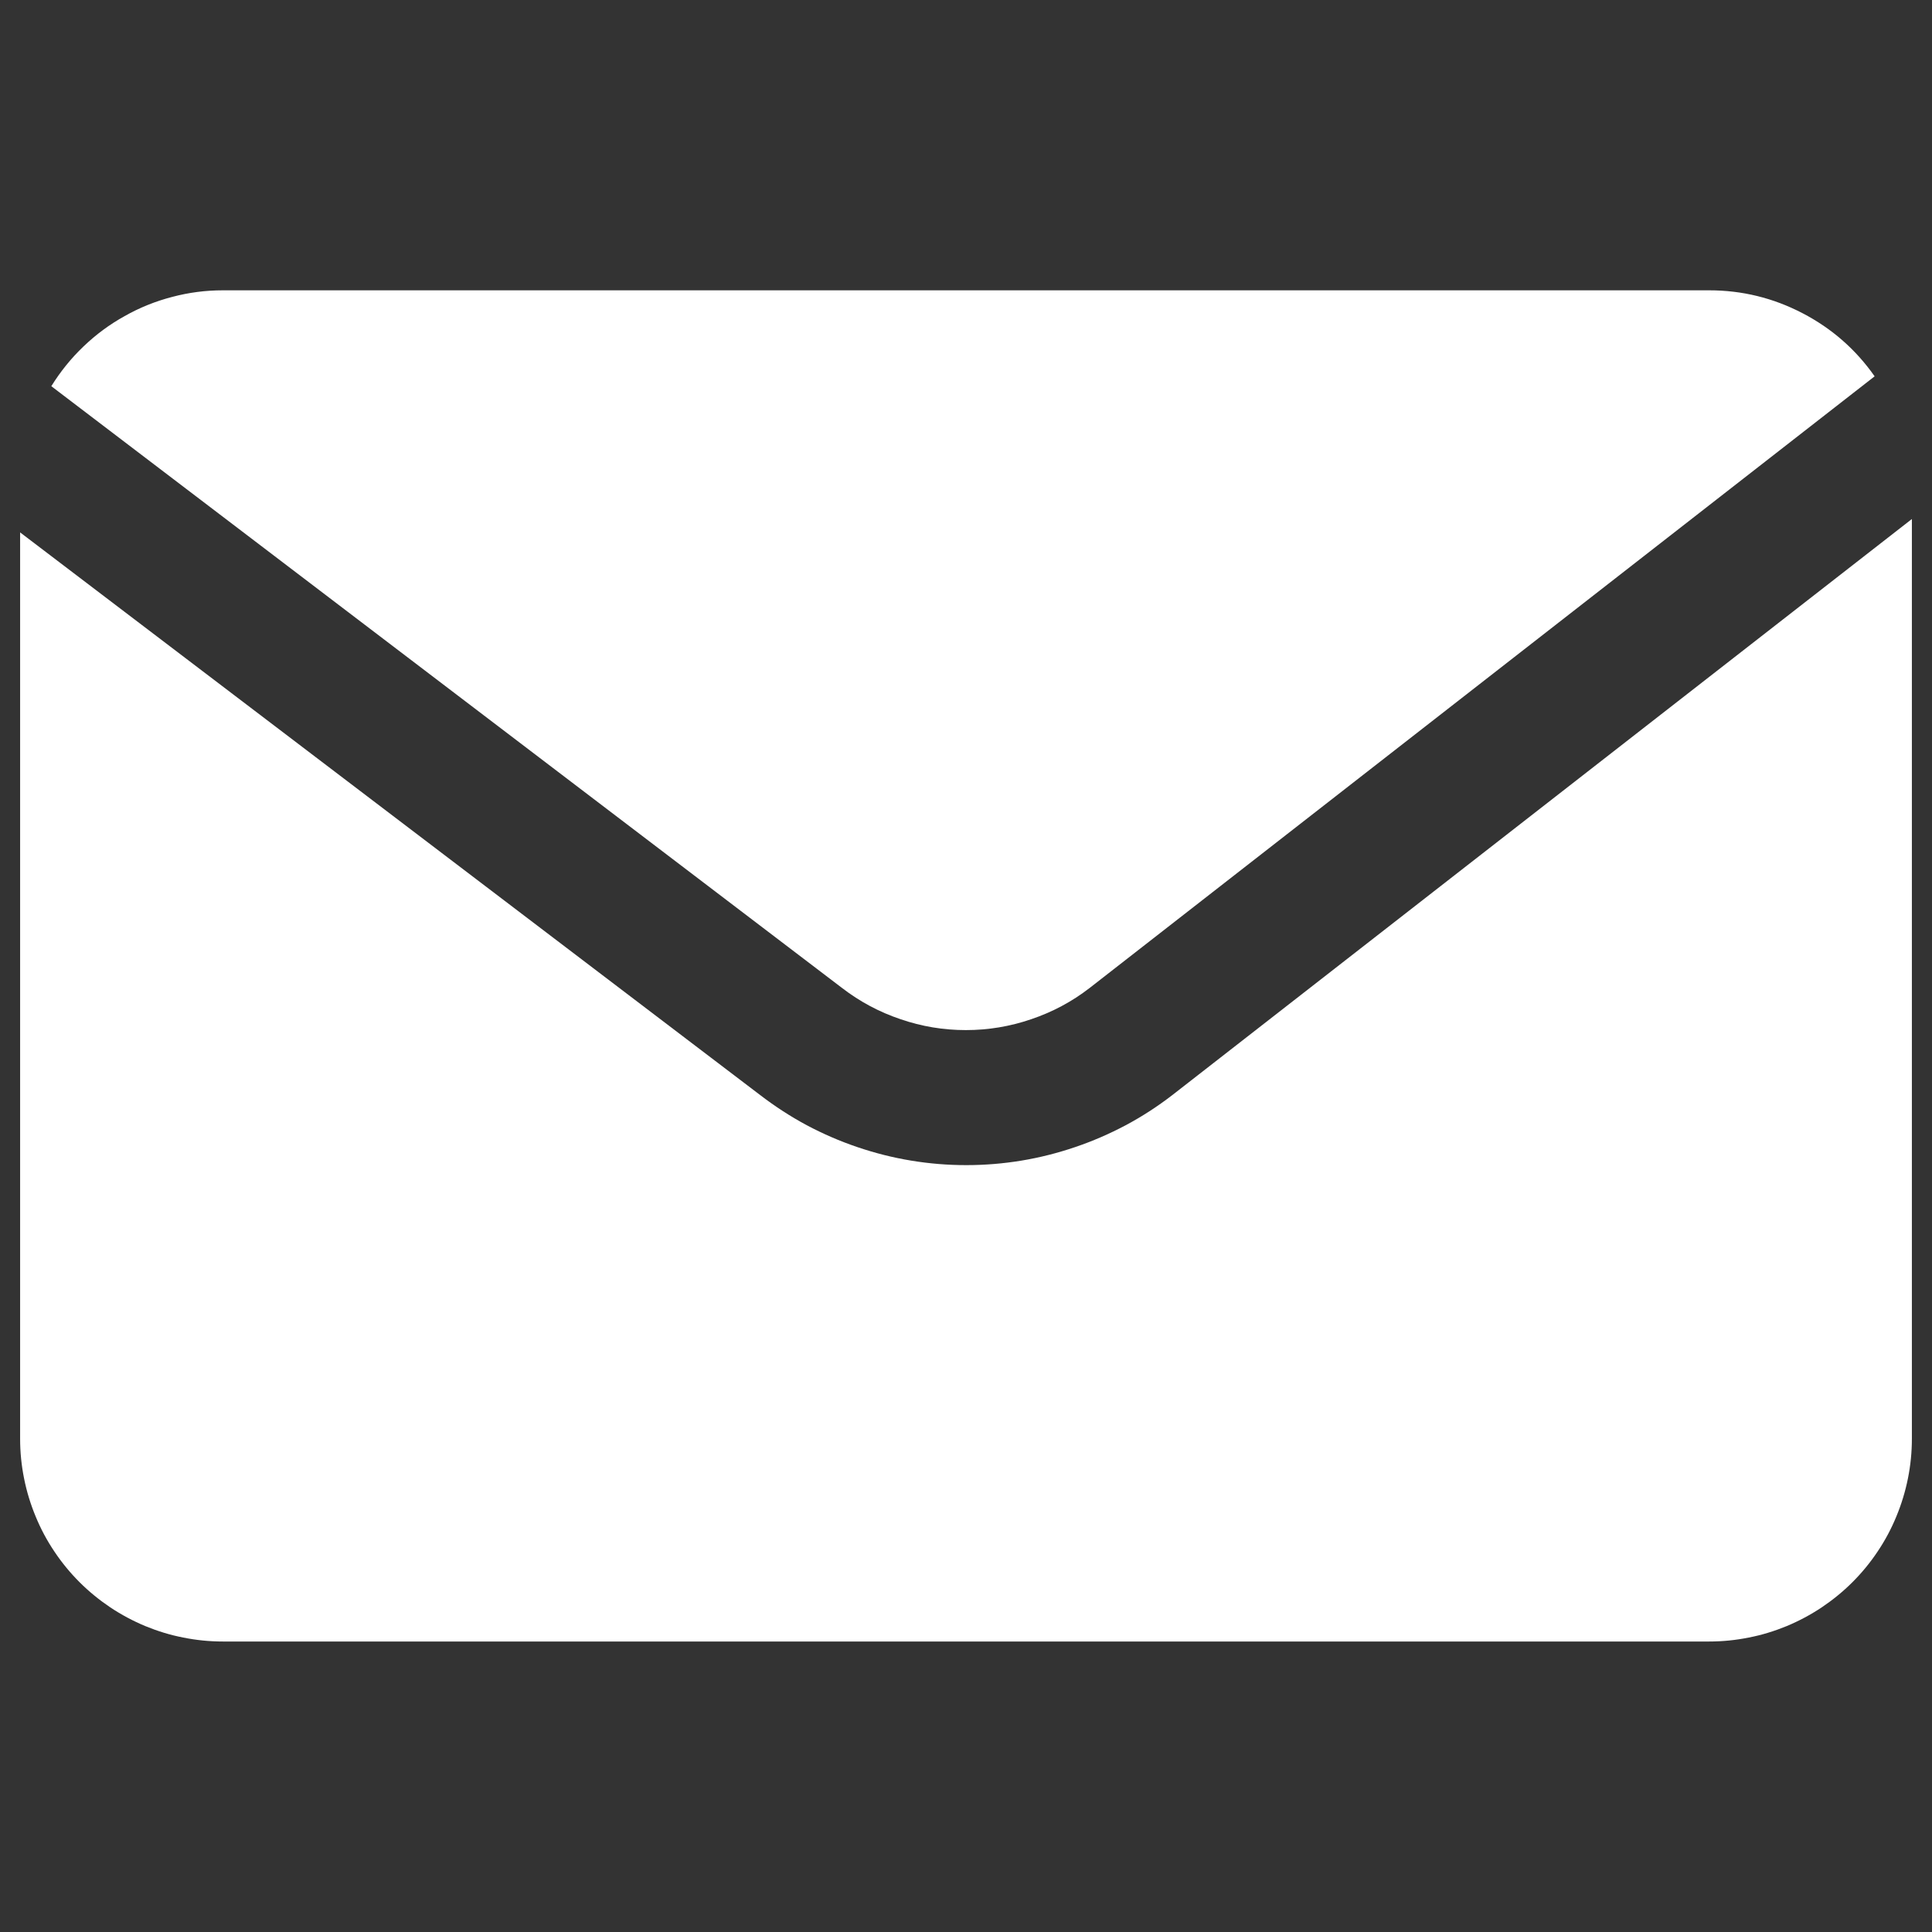 <svg xmlns="http://www.w3.org/2000/svg" xmlns:xlink="http://www.w3.org/1999/xlink" width="100" zoomAndPan="magnify" viewBox="0 0 75 75" height="100" preserveAspectRatio="xMidYMid meet" version="1.0"><rect x="0" y="0" width="75" height="75" fill="#333333" stroke="none"/><defs><clipPath id="1ba8c485cb"><path d="M 1 11.27 L 73 11.27 L 73 40 L 1 40 Z M 1 11.27 " clip-rule="nonzero"/></clipPath><clipPath id="860d229c30"><path d="M 0.75 20 L 74.25 20 L 74.25 63.77 L 0.75 63.77 Z M 0.75 20 " clip-rule="nonzero"/></clipPath></defs><g clip-path="url(#1ba8c485cb)"><path fill="#ffffff" d="M 32.691 38.355 C 33.383 38.887 34.137 39.289 34.961 39.566 C 35.781 39.848 36.625 39.988 37.496 39.988 C 38.363 39.988 39.207 39.848 40.031 39.566 C 40.852 39.289 41.609 38.887 42.297 38.355 L 72.773 14.609 C 72.039 13.562 71.105 12.746 69.969 12.156 C 68.836 11.566 67.629 11.27 66.348 11.27 L 8.652 11.27 C 7.984 11.27 7.328 11.355 6.68 11.527 C 6.035 11.695 5.422 11.941 4.84 12.27 C 4.254 12.594 3.723 12.988 3.242 13.449 C 2.758 13.91 2.344 14.426 1.992 14.992 Z M 32.691 38.355 " fill-opacity="1" fill-rule="nonzero"/></g><g clip-path="url(#860d229c30)"><path fill="#ffffff" d="M 45.508 42.512 C 44.941 42.949 44.34 43.34 43.703 43.68 C 43.07 44.016 42.414 44.301 41.734 44.531 C 41.055 44.762 40.359 44.938 39.652 45.055 C 38.941 45.172 38.23 45.23 37.512 45.23 C 36.793 45.23 36.078 45.172 35.371 45.055 C 34.66 44.938 33.965 44.762 33.285 44.531 C 32.605 44.301 31.949 44.016 31.316 43.68 C 30.684 43.34 30.082 42.949 29.512 42.512 L 0.781 20.668 L 0.781 55.855 C 0.781 56.371 0.832 56.883 0.934 57.391 C 1.035 57.898 1.184 58.387 1.383 58.867 C 1.578 59.344 1.82 59.797 2.109 60.227 C 2.395 60.656 2.723 61.055 3.086 61.418 C 3.453 61.785 3.852 62.109 4.281 62.398 C 4.711 62.684 5.164 62.926 5.641 63.125 C 6.117 63.32 6.609 63.473 7.117 63.57 C 7.621 63.672 8.133 63.723 8.652 63.723 L 66.348 63.723 C 66.867 63.723 67.379 63.672 67.883 63.57 C 68.391 63.473 68.883 63.32 69.359 63.125 C 69.836 62.926 70.289 62.684 70.719 62.398 C 71.148 62.109 71.547 61.785 71.914 61.418 C 72.277 61.055 72.605 60.656 72.891 60.227 C 73.18 59.797 73.422 59.344 73.617 58.867 C 73.816 58.387 73.965 57.895 74.066 57.391 C 74.168 56.883 74.219 56.371 74.219 55.855 L 74.219 20.148 Z M 45.508 42.512 " fill-opacity="1" fill-rule="nonzero"/></g></svg>